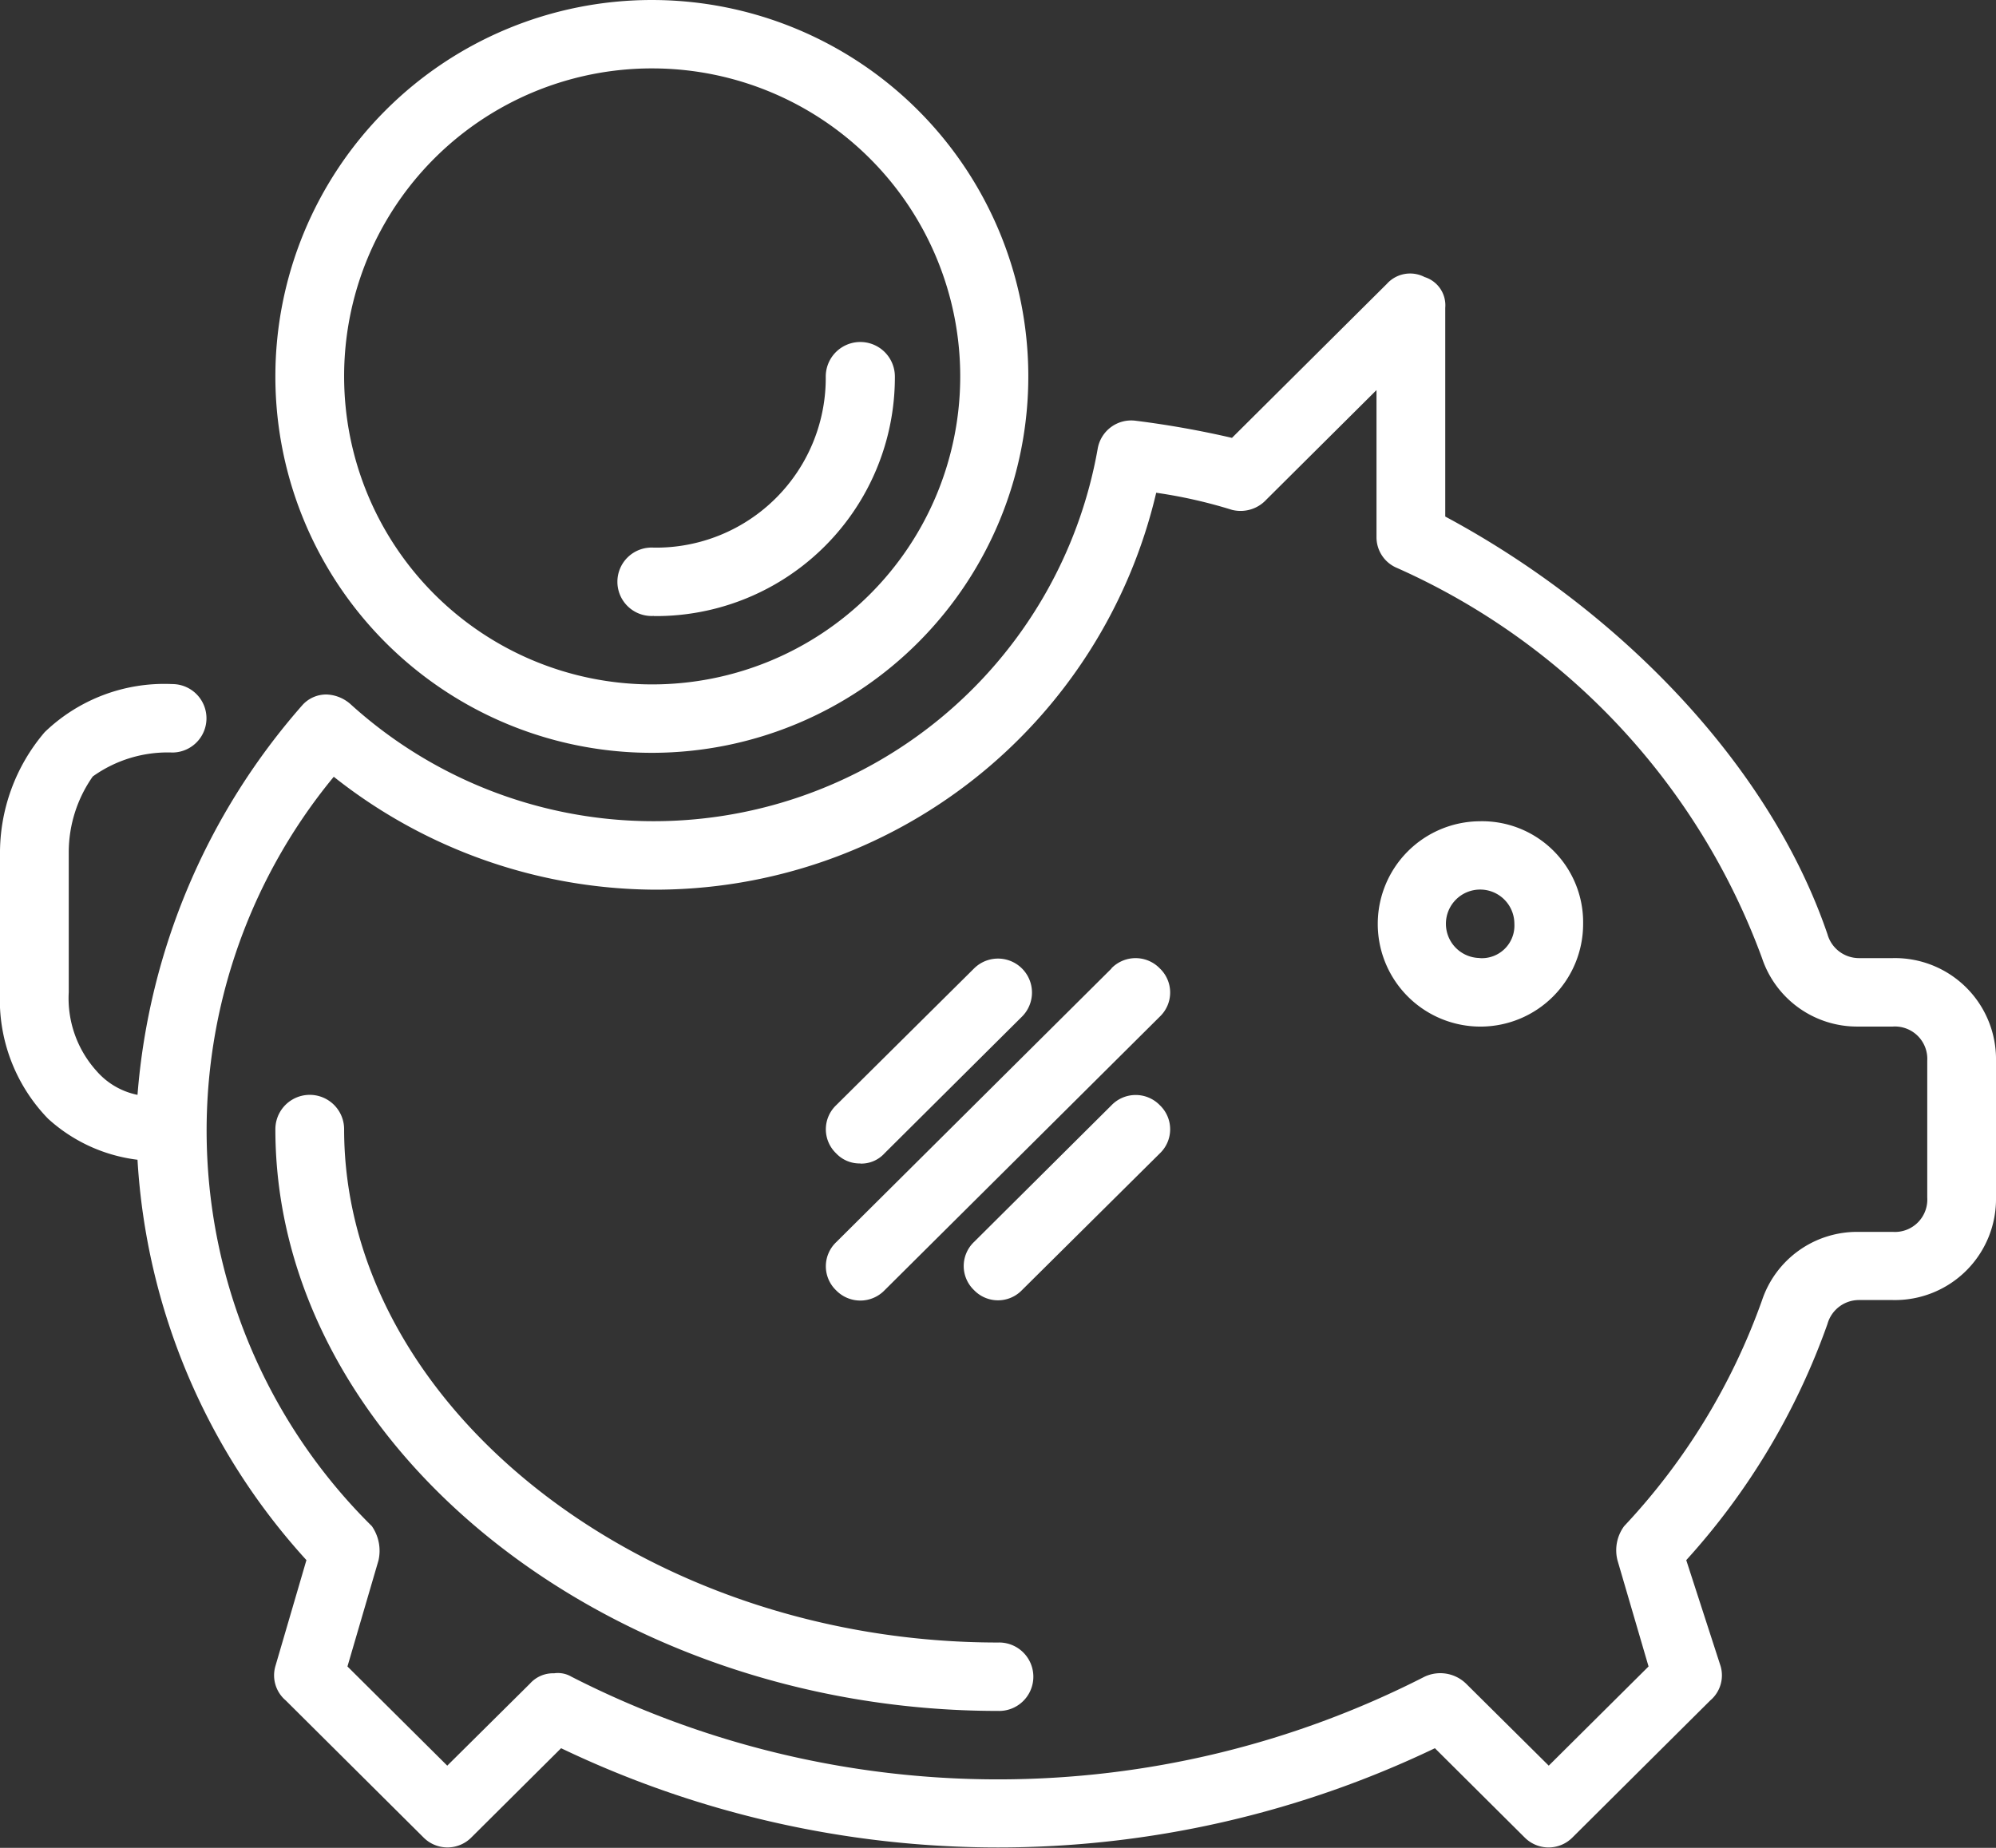 <svg xmlns="http://www.w3.org/2000/svg" width="54" height="50" viewBox="0 0 54 50"><rect x="0" y="0" width="54" height="50" fill="#333333" stroke="none"/><defs><style>
      .cls-1 {
        fill: #fff;
        fill-rule: evenodd;
      }
    </style></defs><path id="home-funface-01" class="cls-1" d="M2528.03,952.222a2.778,2.778,0,1,0,2.8,2.777A2.734,2.734,0,0,0,2528.03,952.222Zm0,3.7a0.926,0.926,0,1,1,.94-0.926A0.881,0.881,0,0,1,2528.03,955.925ZM2515,974.444c-9.59,0-17.69-6.389-17.69-13.889a0.93,0.93,0,0,0-1.86,0c0,8.518,8.94,15.74,19.55,15.74A0.926,0.926,0,1,0,2515,974.444Zm-9.31-24.074a10.185,10.185,0,1,0-10.24-10.185A10.182,10.182,0,0,0,2505.69,950.37Zm0-18.519a8.334,8.334,0,1,1-8.38,8.334A8.326,8.326,0,0,1,2505.69,931.851Zm33.52,24.074h-0.93a0.886,0.886,0,0,1-.84-0.648c-1.58-4.629-5.68-8.8-10.34-11.3v-5.648a0.8,0.8,0,0,0-.56-0.833,0.847,0.847,0,0,0-1.02.185l-4.19,4.167a25.6,25.6,0,0,0-2.61-.464,0.92,0.92,0,0,0-1.02.741,12.2,12.2,0,0,1-20.2,6.944,1.033,1.033,0,0,0-.66-0.277,0.867,0.867,0,0,0-.65.277,18.114,18.114,0,0,0-4.47,10.556,1.986,1.986,0,0,1-1.11-.648,2.936,2.936,0,0,1-.75-2.13v-3.8a3.568,3.568,0,0,1,.65-2.037,3.48,3.48,0,0,1,2.15-.648,0.926,0.926,0,1,0,0-1.852,4.662,4.662,0,0,0-3.45,1.3,5.038,5.038,0,0,0-1.21,3.334v3.7a4.62,4.62,0,0,0,1.3,3.426,4.38,4.38,0,0,0,2.42,1.111,17.61,17.61,0,0,0,4.57,10.833l-0.84,2.871a0.89,0.89,0,0,0,.28.926l3.72,3.7a0.912,0.912,0,0,0,1.31,0l2.42-2.407a27.36,27.36,0,0,0,23.64,0l2.42,2.407a0.911,0.911,0,0,0,1.31,0l3.72-3.7a0.89,0.89,0,0,0,.28-0.926l-0.93-2.87a18.874,18.874,0,0,0,3.82-6.389,0.886,0.886,0,0,1,.84-0.649h0.93a2.734,2.734,0,0,0,2.79-2.777v-3.7A2.735,2.735,0,0,0,2539.21,955.925Zm0,7.408h-0.93a2.712,2.712,0,0,0-2.61,1.851,17.48,17.48,0,0,1-3.73,6.111,1.1,1.1,0,0,0-.18.926l0.84,2.871-2.7,2.684-2.24-2.222a1,1,0,0,0-1.12-.185,25.358,25.358,0,0,1-23.08,0,0.723,0.723,0,0,0-.47-0.092,0.834,0.834,0,0,0-.65.277l-2.24,2.222-2.7-2.684,0.84-2.871a1.168,1.168,0,0,0-.18-0.926,15.046,15.046,0,0,1-1.03-20.277,14.078,14.078,0,0,0,8.66,3.055,13.922,13.922,0,0,0,13.59-10.74,13.183,13.183,0,0,1,2.05.463,0.949,0.949,0,0,0,.93-0.277l2.98-2.964v3.981a0.9,0.9,0,0,0,.56.834,18.551,18.551,0,0,1,9.87,10.555,2.713,2.713,0,0,0,2.61,1.852h0.93a0.876,0.876,0,0,1,.93.926v3.7A0.876,0.876,0,0,1,2539.21,963.333Zm-21.14-3.426-3.72,3.7a0.9,0.9,0,0,0,0,1.3,0.9,0.9,0,0,0,1.3,0l3.73-3.7a0.9,0.9,0,0,0,0-1.3A0.91,0.91,0,0,0,2518.07,959.907Zm0-3.7-7.45,7.407a0.9,0.9,0,0,0,0,1.3,0.913,0.913,0,0,0,1.31,0l7.45-7.408a0.9,0.9,0,0,0,0-1.3A0.912,0.912,0,0,0,2518.07,956.2Zm-6.79,5.278a0.849,0.849,0,0,0,.65-0.278l3.72-3.7a0.918,0.918,0,0,0-1.3-1.3l-3.73,3.7a0.9,0.9,0,0,0,0,1.3A0.871,0.871,0,0,0,2511.28,961.481Zm-5.59-14.815a6.462,6.462,0,0,0,6.52-6.481,0.935,0.935,0,0,0-1.87,0,4.591,4.591,0,0,1-4.65,4.629A0.926,0.926,0,1,0,2505.69,946.666Z" transform="translate(-2488 -930)"></path></svg>